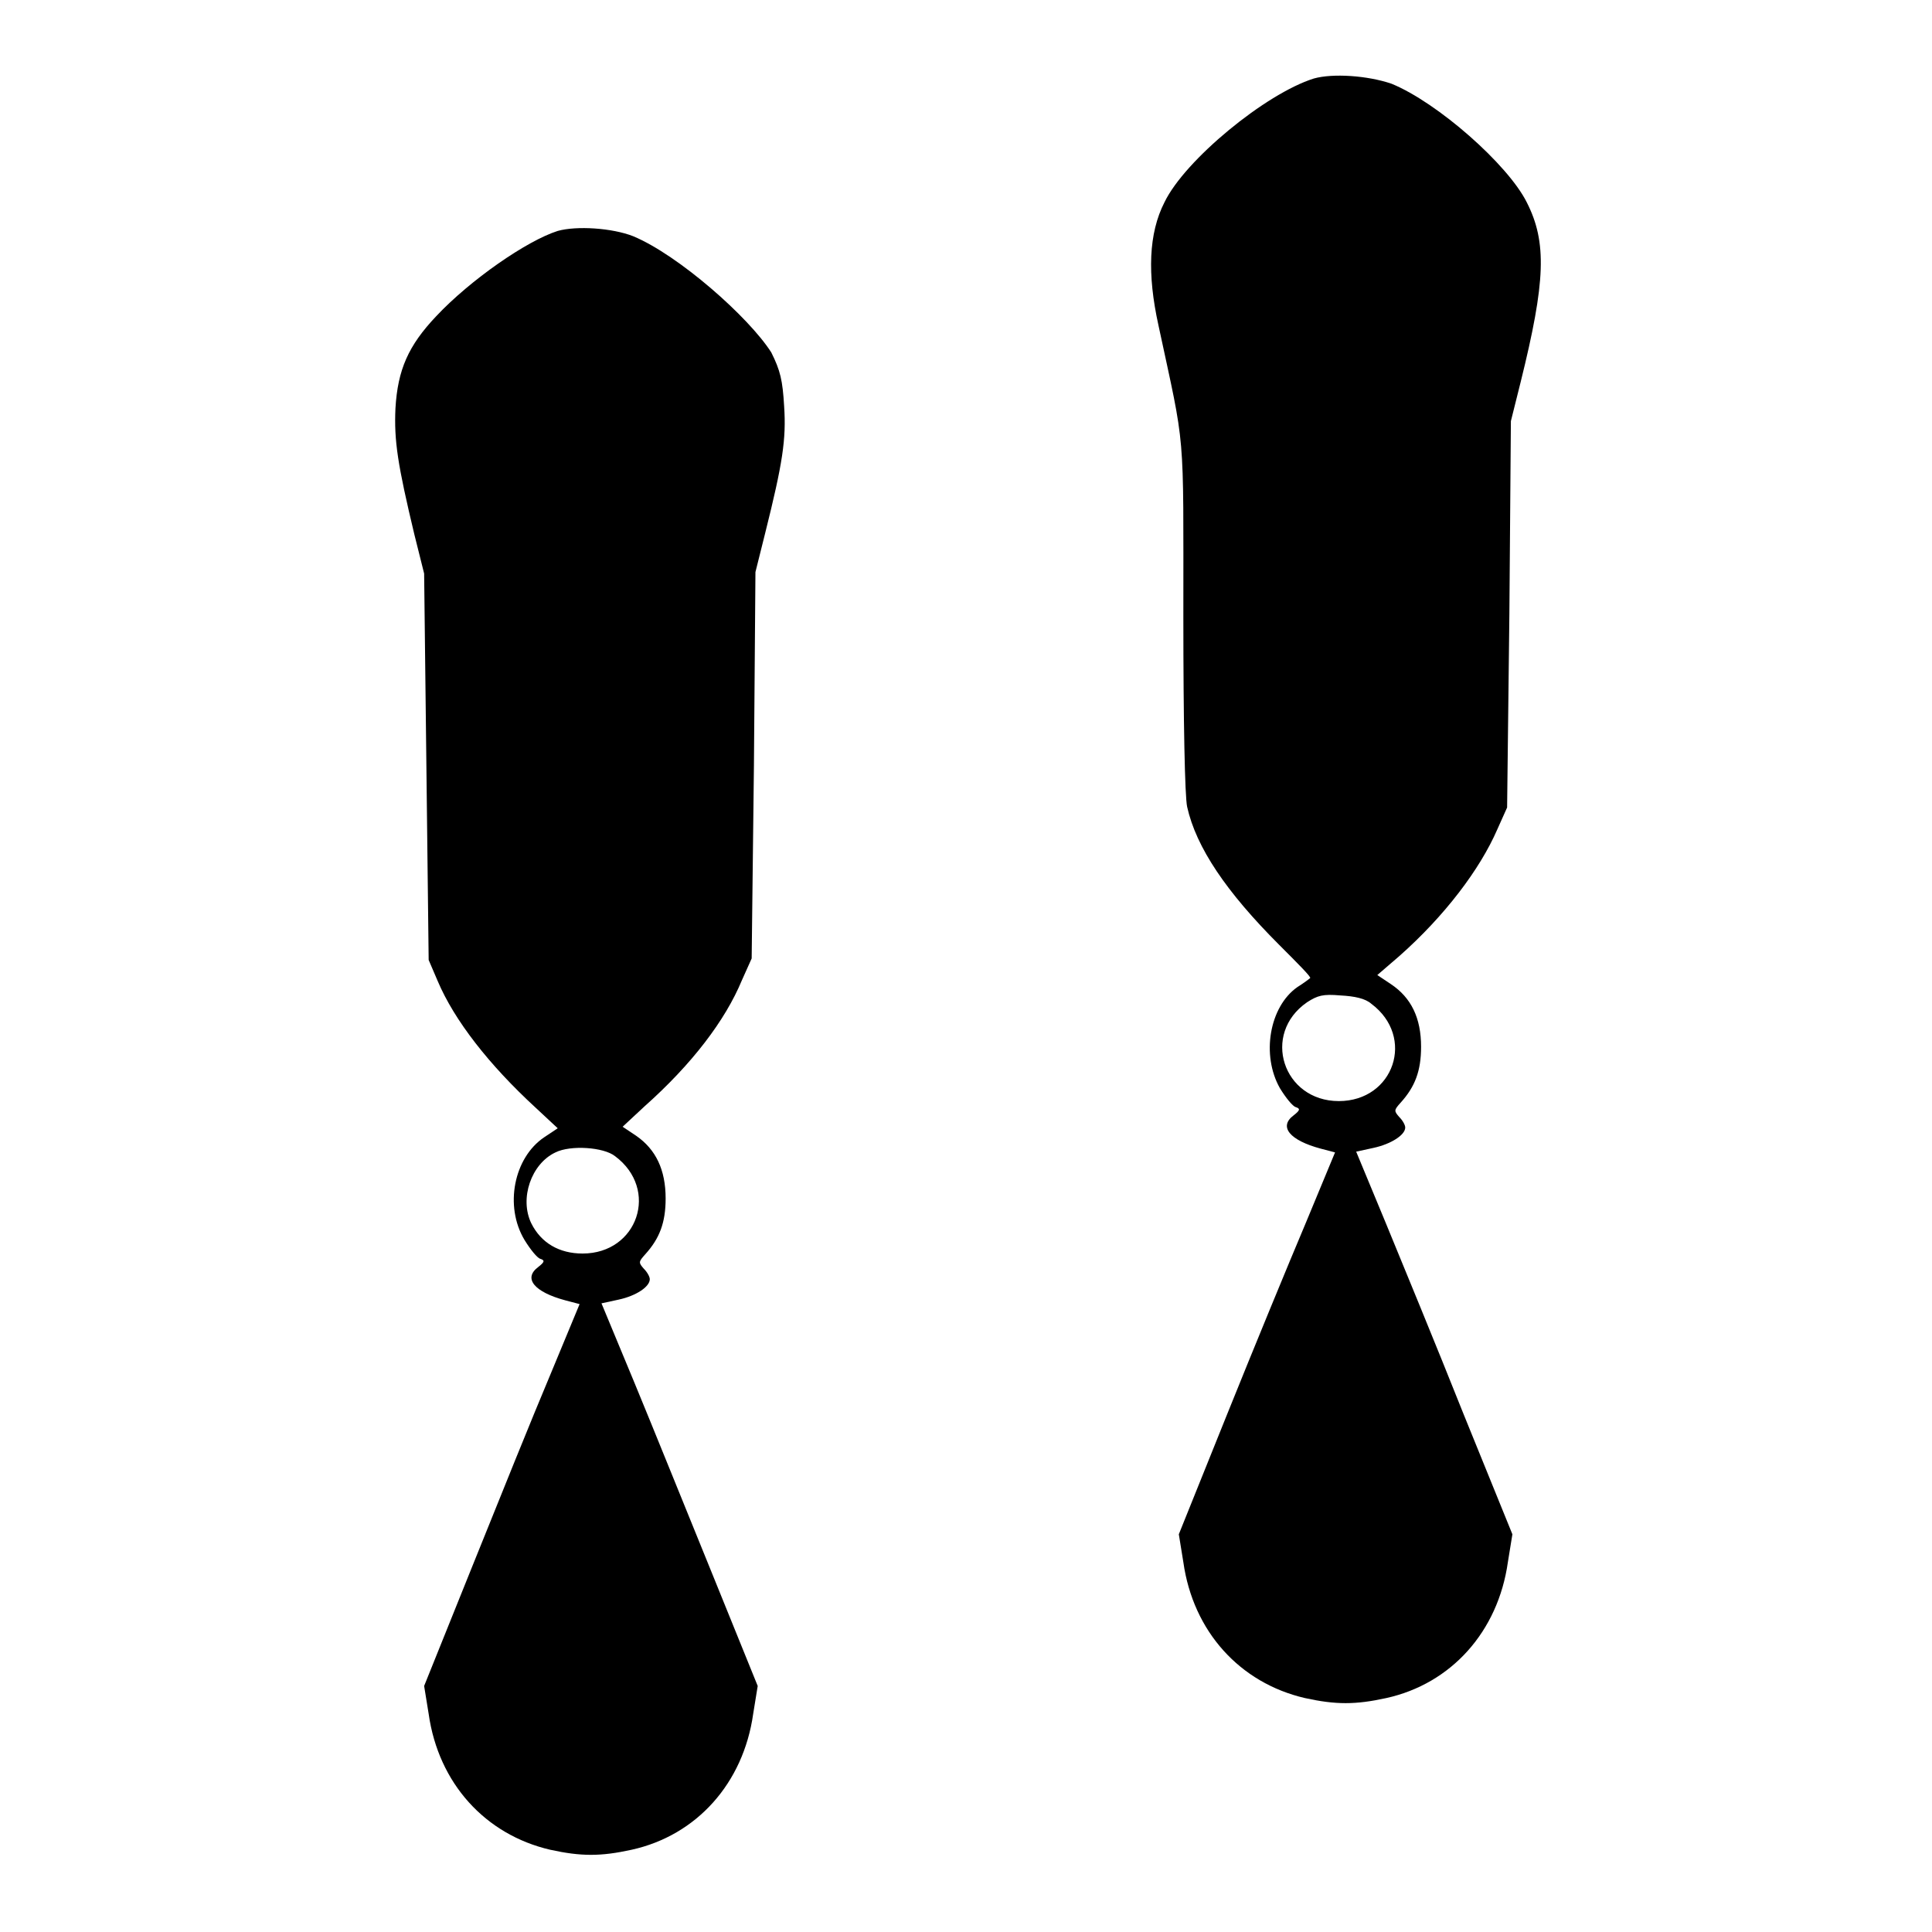 <?xml version="1.0" encoding="utf-8"?>
<!-- Svg Vector Icons : http://www.onlinewebfonts.com/icon -->
<!DOCTYPE svg PUBLIC "-//W3C//DTD SVG 1.1//EN" "http://www.w3.org/Graphics/SVG/1.1/DTD/svg11.dtd">
<svg version="1.1" xmlns="http://www.w3.org/2000/svg" xmlns:xlink="http://www.w3.org/1999/xlink" x="0px" y="0px" viewBox="0 0 256 256" enable-background="new 0 0 256 256" xml:space="preserve">
<g><g><g><path fill="#000000" d="M174.1,10.4c-6.4,2-17.1,10.8-19.8,16.4c-2.1,4.1-2.3,9.5-0.8,16.3c3.6,16.8,3.3,13.1,3.3,38.6c0,14.1,0.2,23.8,0.5,25.2c1.2,5.4,5.2,11.3,12.2,18.3c2.4,2.4,4.3,4.3,4.1,4.4c-0.1,0.1-0.9,0.7-1.7,1.2c-3.7,2.6-4.8,9-2.3,13.4c0.8,1.3,1.7,2.4,2.1,2.5c0.6,0.2,0.6,0.4-0.3,1.1c-2,1.5-0.5,3.3,3.6,4.4l1.9,0.5l-3.9,9.4c-2.2,5.2-6.9,16.6-10.4,25.3l-6.4,15.9l0.6,3.7c1.3,9.2,7.5,16,16.1,18c4.1,0.9,6.7,0.9,10.8,0c8.6-1.9,14.8-8.8,16.1-18l0.6-3.7l-6.5-16c-3.5-8.8-8.2-20.2-10.3-25.3l-3.9-9.4l2.3-0.5c2.3-0.5,4.2-1.7,4.2-2.7c0-0.3-0.3-0.9-0.8-1.4c-0.7-0.8-0.7-0.9,0.2-1.9c1.9-2.1,2.7-4.2,2.7-7.4c0-3.8-1.3-6.5-4-8.3l-1.8-1.2l2.9-2.5c6-5.3,10.7-11.5,13-16.8l1.3-2.9l0.3-25.6l0.2-25.6l1.3-5.2c3.3-13.3,3.5-18.5,0.8-23.8c-2.5-5-11.8-13.2-17.9-15.7C181.2,10,176.6,9.7,174.1,10.4z M181.7,133c5.9,4.4,3,12.9-4.3,12.9c-7.4,0-10.3-8.9-4.2-13.1c1.4-0.9,2.1-1.1,4.4-0.9C179.5,132,180.9,132.3,181.7,133z"/><path fill="#000000" d="M73.9,30.6c-4.1,1.3-11.6,6.5-16.1,11.3c-3.7,3.9-5.1,7.1-5.4,12.2c-0.2,4.3,0.3,7.5,2.5,16.7l1.3,5.2l0.3,25.6l0.3,25.6l1.2,2.8c2.2,5.2,6.8,11.1,13,16.8l2.9,2.7l-1.8,1.2c-4,2.7-5.3,9.1-2.6,13.6c0.8,1.3,1.7,2.4,2.1,2.5c0.6,0.2,0.6,0.4-0.3,1.1c-2,1.5-0.5,3.3,3.6,4.4l1.9,0.5l-3.9,9.4c-2.2,5.2-6.8,16.6-10.3,25.3l-6.4,15.9l0.6,3.7c1.3,9.2,7.5,16,16.1,18c4.1,0.9,6.7,0.9,10.8,0c8.6-1.9,14.8-8.8,16.1-18l0.6-3.7l-6-14.8c-3.3-8.1-7.9-19.5-10.3-25.3l-4.4-10.6l2.3-0.5c2.3-0.5,4.1-1.7,4.1-2.7c0-0.3-0.3-0.9-0.8-1.4c-0.7-0.8-0.7-0.9,0.2-1.9c1.9-2.1,2.7-4.2,2.7-7.4c0-3.8-1.3-6.5-3.9-8.3l-1.8-1.2l2.9-2.7c6.3-5.6,10.7-11.4,12.9-16.7l1.3-2.9l0.3-25.6l0.2-25.6l1.3-5.2c2.3-9.2,2.8-12.4,2.5-16.8c-0.2-3.4-0.5-4.7-1.7-7.1C99.2,42,89.9,33.8,83.9,31.3C81.1,30.2,76.4,29.9,73.9,30.6z M81.5,153.2c5.9,4.4,3,12.9-4.3,12.9c-3.1,0-5.5-1.4-6.8-4c-1.6-3.3,0-7.9,3.2-9.4C75.6,151.7,80,152,81.5,153.2z"/></g></g></g>
</svg>